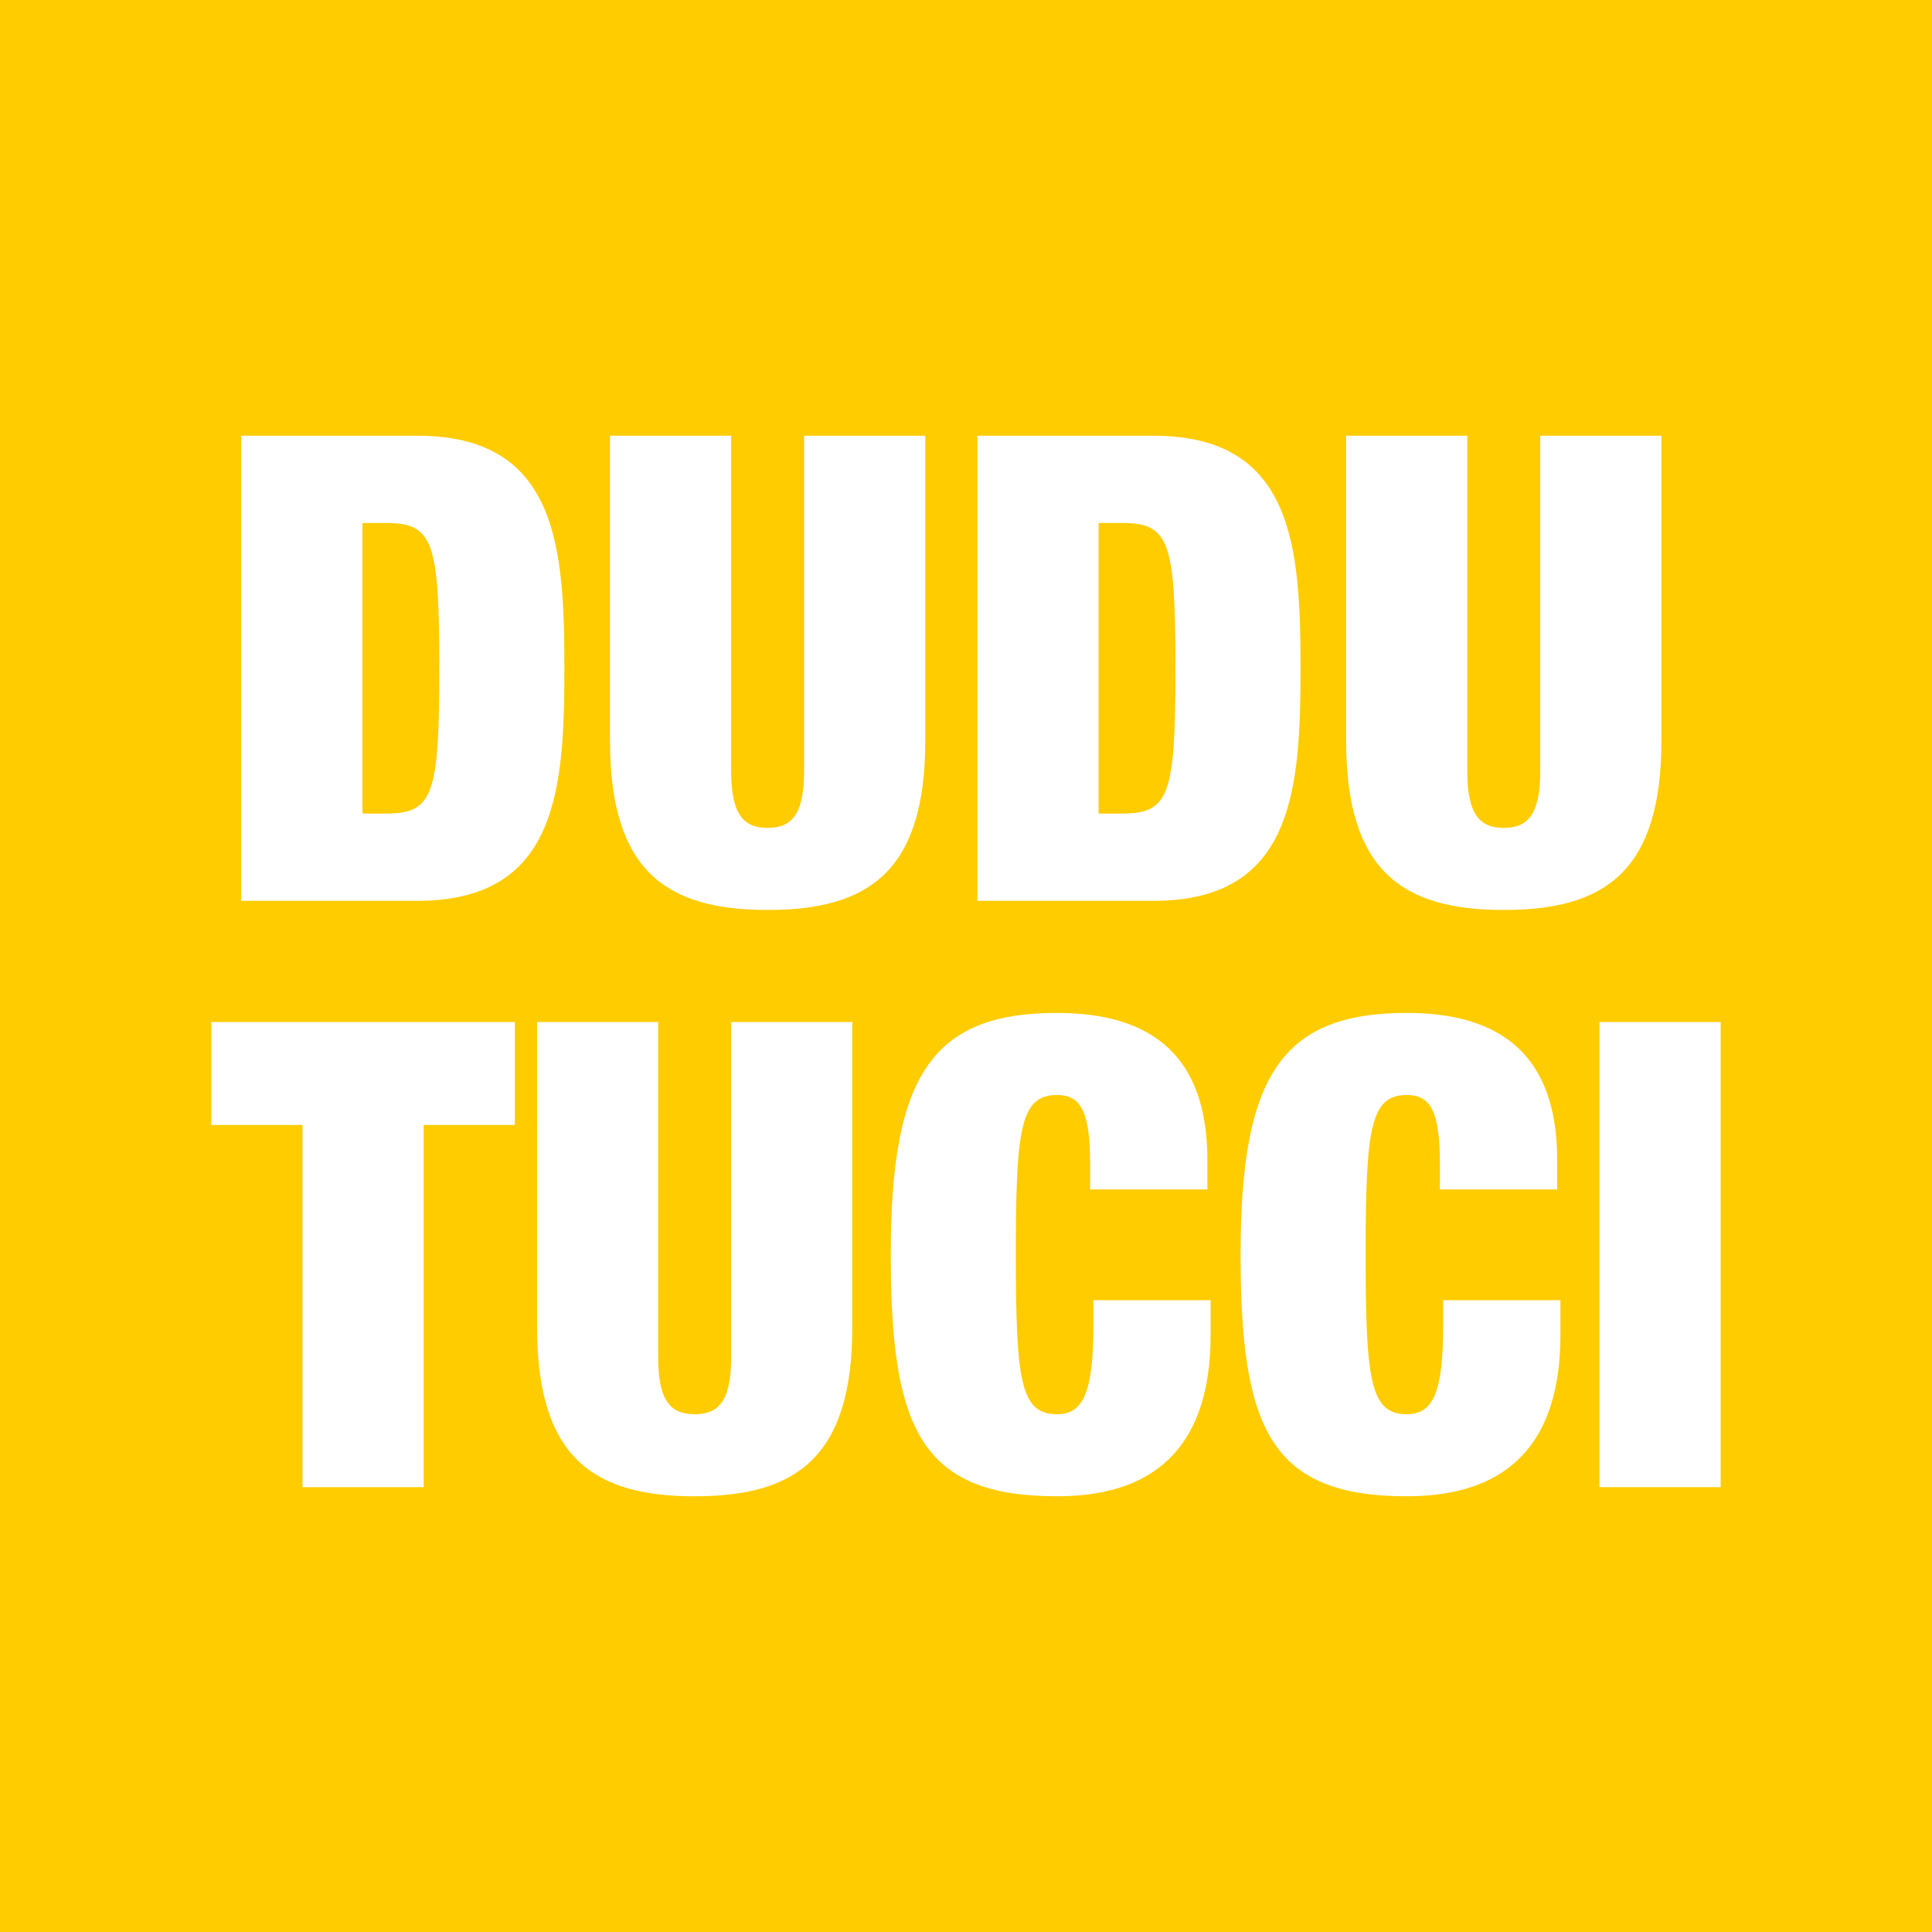 <?xml version="1.0" encoding="UTF-8"?>
<svg xmlns="http://www.w3.org/2000/svg" version="1.1" viewBox="0 0 1280 1280">
  <rect width="1280" height="1280" fill="#fc0"></rect>
  <g fill="#fff">
    <path d="m159.84 288.67h116.53c92.799 0 97.547 73.366 97.547 154.08s-4.748 154.08-97.547 154.08h-116.53v-308.16zm80.281 250.32h15.974c31.064 0 34.956-12.939 34.956-96.24s-3.892-96.254-34.956-96.254h-15.974v192.49z"></path>
    <path d="m484.41 288.67v222.27c0 29.784 9.048 37.555 24.166 37.555 15.103 0 24.166-7.771 24.166-37.555v-222.27h80.278v201.98c0 86.321-37.119 112.23-104.44 112.23-67.326 0-104.44-25.907-104.44-112.23v-201.98h80.278z"></path>
    <path d="m647.56 288.67h116.53c92.782 0 97.532 73.366 97.532 154.08s-4.75 154.08-97.532 154.08h-116.53v-308.16zm80.279 250.32h15.962c31.078 0 34.954-12.939 34.954-96.24s-3.876-96.254-34.954-96.254h-15.962v192.49z"></path>
    <path d="m972.11 288.67v222.27c0 29.784 9.075 37.555 24.178 37.555 15.104 0 24.166-7.771 24.166-37.555v-222.27h80.281v201.98c0 86.321-37.119 112.23-104.45 112.23-67.34 0-104.44-25.907-104.44-112.23v-201.98h80.266z"></path>
    <path d="m200.41 745.32h-60.413v-68.196h201.11v68.196h-60.413v239.97h-80.281v-239.97z"></path>
    <path d="m436.07 677.12v222.27c0 29.784 9.063 37.568 24.18 37.568 15.09 0 24.165-7.784 24.165-37.568v-222.27h80.266v201.98c0 86.322-37.105 112.23-104.43 112.23-67.34 0-104.44-25.908-104.44-112.23v-201.98h80.265z"></path>
    <path d="m722.22 770.77c0-34.954-6.477-45.309-22.001-45.309-24.179 0-27.199 22.437-27.199 105.74 0 83.3 3.021 105.75 27.199 105.75 17.252 0 24.164-13.825 24.164-58.7v-16.831h77.683v22.872c0 86.322-50.061 107.03-101.85 107.03-90.214 0-110.06-44.902-110.06-160.12 0-117.84 26.75-160.12 110.06-160.12 72.495 0 99.695 37.99 99.695 97.532v19.43h-77.694v-17.267z"></path>
    <path d="m953.98 770.77c0-34.954-6.462-45.309-22.002-45.309-24.164 0-27.2 22.437-27.2 105.74 0 83.3 3.036 105.75 27.2 105.75 17.253 0 24.165-13.825 24.165-58.7v-16.831h77.694v22.872c0 86.322-50.072 107.03-101.86 107.03-90.198 0-110.06-44.902-110.06-160.12 0-117.84 26.765-160.12 110.06-160.12 72.497 0 99.697 37.99 99.697 97.532v19.43h-77.695v-17.267z"></path>
    <path d="m1059.7 677.12h80.279v308.16h-80.279v-308.16z"></path>
  </g>
</svg>

